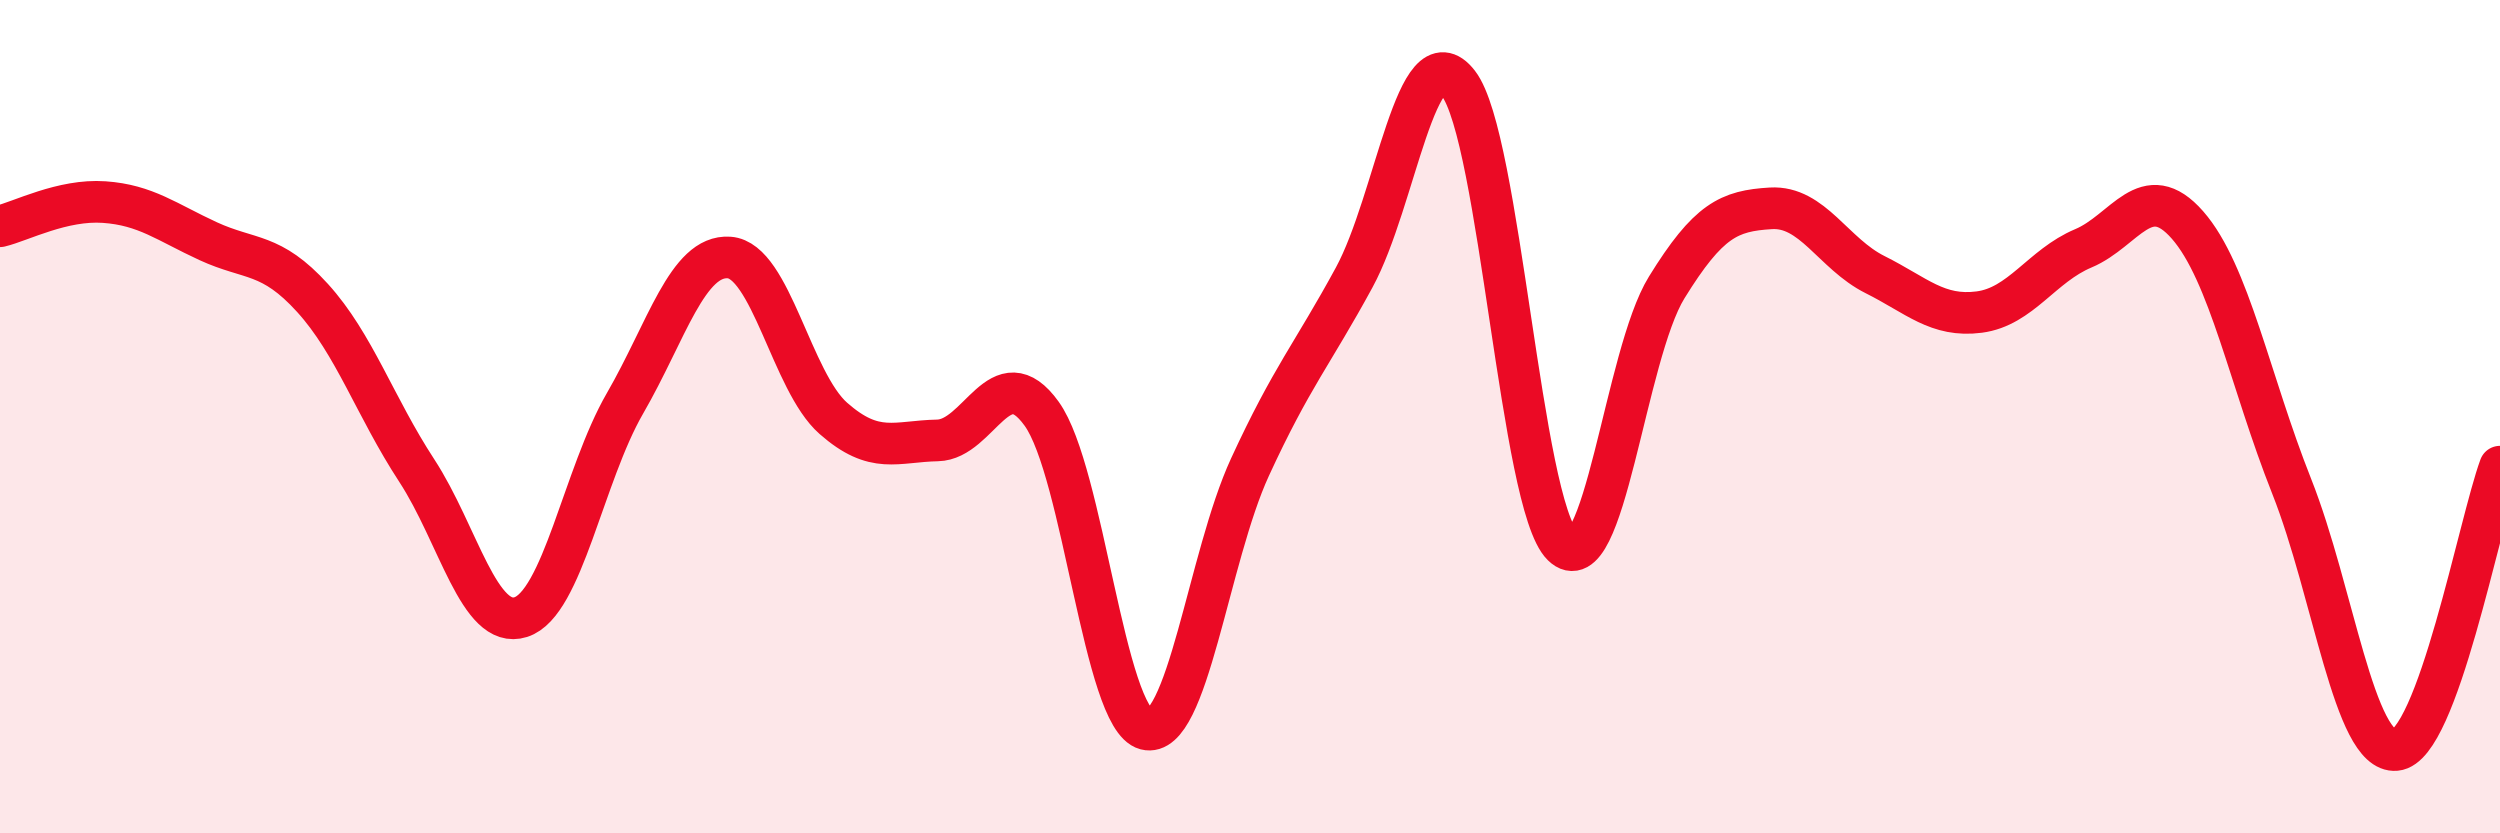 
    <svg width="60" height="20" viewBox="0 0 60 20" xmlns="http://www.w3.org/2000/svg">
      <path
        d="M 0,5.43 C 0.5,5.31 1.5,4.78 2.5,4.85 C 3.5,4.92 4,5.33 5,5.79 C 6,6.25 6.5,6.05 7.5,7.15 C 8.5,8.25 9,9.76 10,11.29 C 11,12.82 11.5,15.13 12.5,14.81 C 13.5,14.49 14,11.41 15,9.68 C 16,7.95 16.5,6.11 17.5,6.18 C 18.5,6.25 19,9.16 20,10.04 C 21,10.92 21.5,10.59 22.5,10.57 C 23.5,10.55 24,8.54 25,9.93 C 26,11.32 26.5,17.24 27.5,17.5 C 28.5,17.76 29,13.38 30,11.21 C 31,9.04 31.5,8.5 32.5,6.66 C 33.5,4.82 34,0.71 35,2 C 36,3.29 36.5,12.11 37.5,13.09 C 38.5,14.07 39,8.52 40,6.9 C 41,5.28 41.5,5.06 42.5,5 C 43.5,4.94 44,6.09 45,6.59 C 46,7.09 46.5,7.62 47.5,7.49 C 48.5,7.36 49,6.38 50,5.96 C 51,5.54 51.5,4.26 52.5,5.4 C 53.5,6.54 54,9.15 55,11.67 C 56,14.19 56.5,18.09 57.5,18 C 58.5,17.91 59.5,12.56 60,11.2L60 20L0 20Z"
        fill="#EB0A25"
        opacity="0.1"
        stroke-linecap="round"
        stroke-linejoin="round"
      />
      <path
        d="M 0,5.43 C 0.5,5.31 1.5,4.78 2.5,4.85 C 3.5,4.92 4,5.33 5,5.79 C 6,6.25 6.5,6.05 7.5,7.15 C 8.5,8.25 9,9.76 10,11.29 C 11,12.82 11.5,15.13 12.5,14.81 C 13.5,14.49 14,11.41 15,9.68 C 16,7.95 16.5,6.11 17.5,6.18 C 18.5,6.25 19,9.16 20,10.04 C 21,10.92 21.5,10.59 22.5,10.57 C 23.5,10.55 24,8.54 25,9.93 C 26,11.32 26.5,17.24 27.5,17.5 C 28.5,17.76 29,13.38 30,11.21 C 31,9.04 31.5,8.5 32.5,6.66 C 33.5,4.82 34,0.71 35,2 C 36,3.29 36.5,12.11 37.5,13.09 C 38.5,14.07 39,8.52 40,6.9 C 41,5.28 41.5,5.06 42.5,5 C 43.5,4.94 44,6.09 45,6.59 C 46,7.09 46.5,7.62 47.5,7.49 C 48.5,7.36 49,6.38 50,5.96 C 51,5.54 51.5,4.26 52.5,5.4 C 53.5,6.54 54,9.15 55,11.67 C 56,14.19 56.5,18.09 57.5,18 C 58.5,17.91 59.5,12.56 60,11.2"
        stroke="#EB0A25"
        stroke-width="1"
        fill="none"
        stroke-linecap="round"
        stroke-linejoin="round"
      />
    </svg>
  